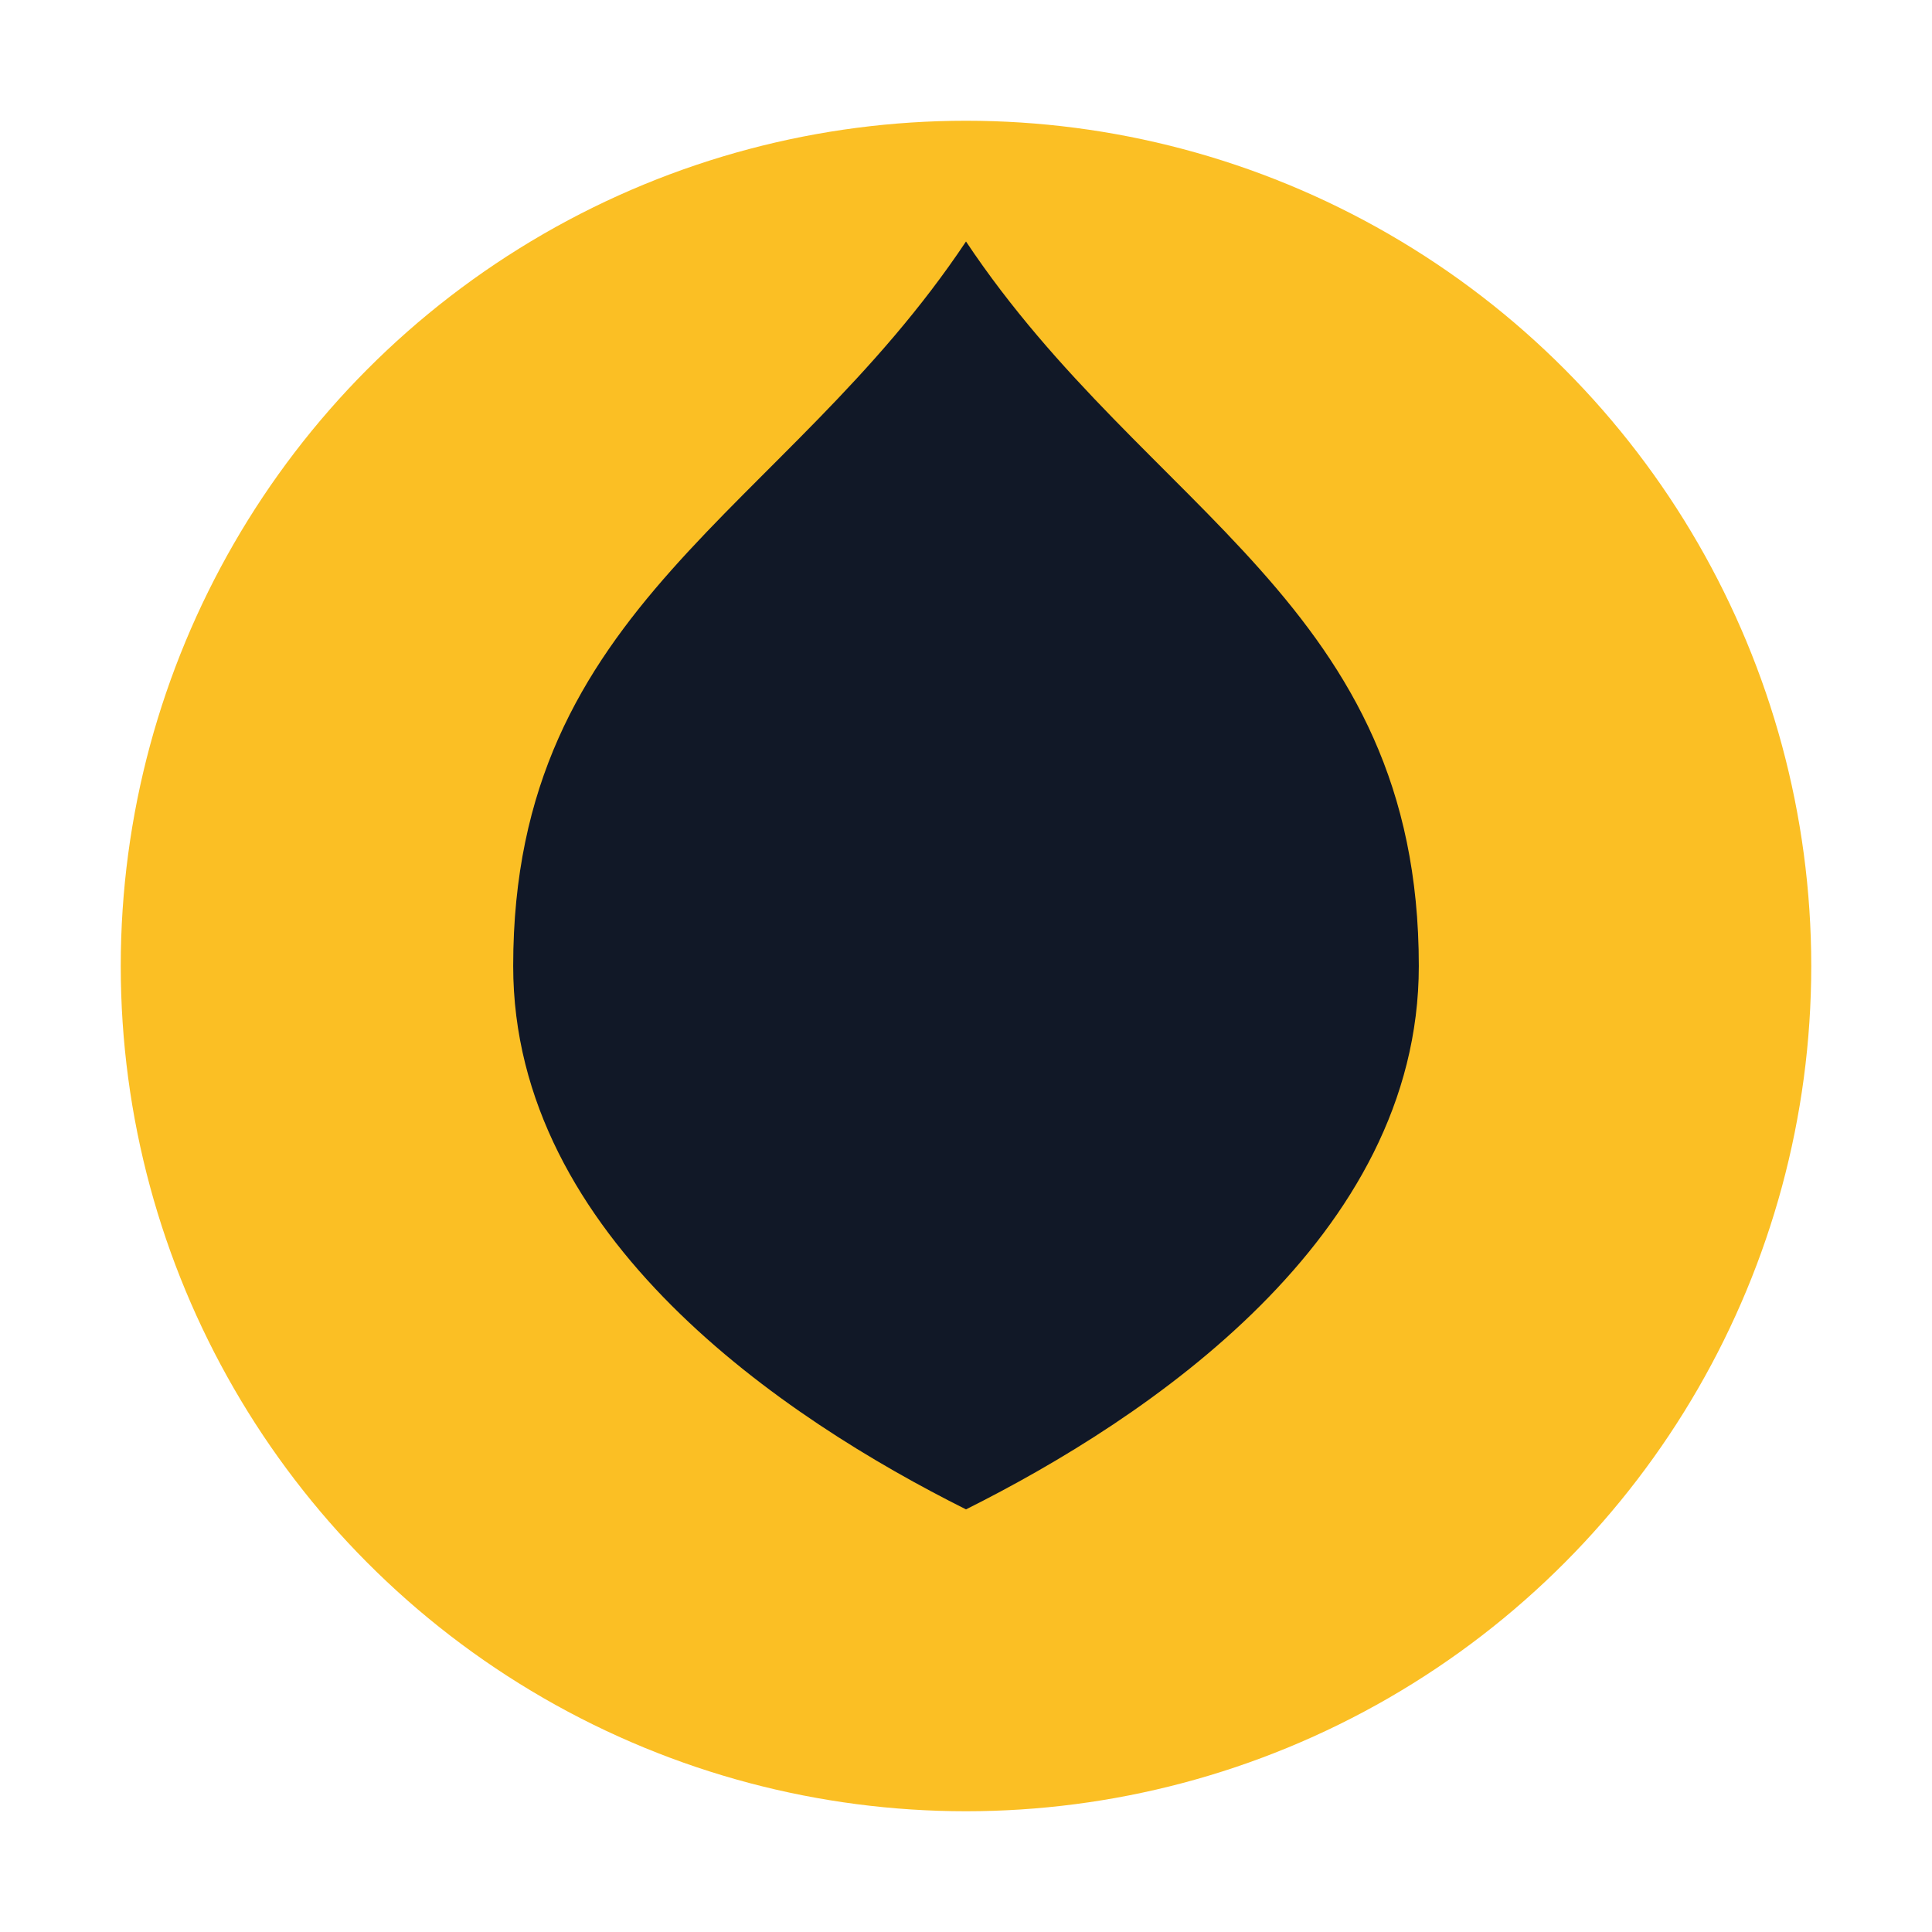 <svg xmlns="http://www.w3.org/2000/svg" viewBox="0 0 64 64">
  <circle cx="32" cy="32" r="28" fill="#fbbf24"/>
  <path d="M32 8c6 9 15 12 15 24 0 9-9 15-15 18-6-3-15-9-15-18 0-12 9-15 15-24z" fill="#111827"/>
</svg>
